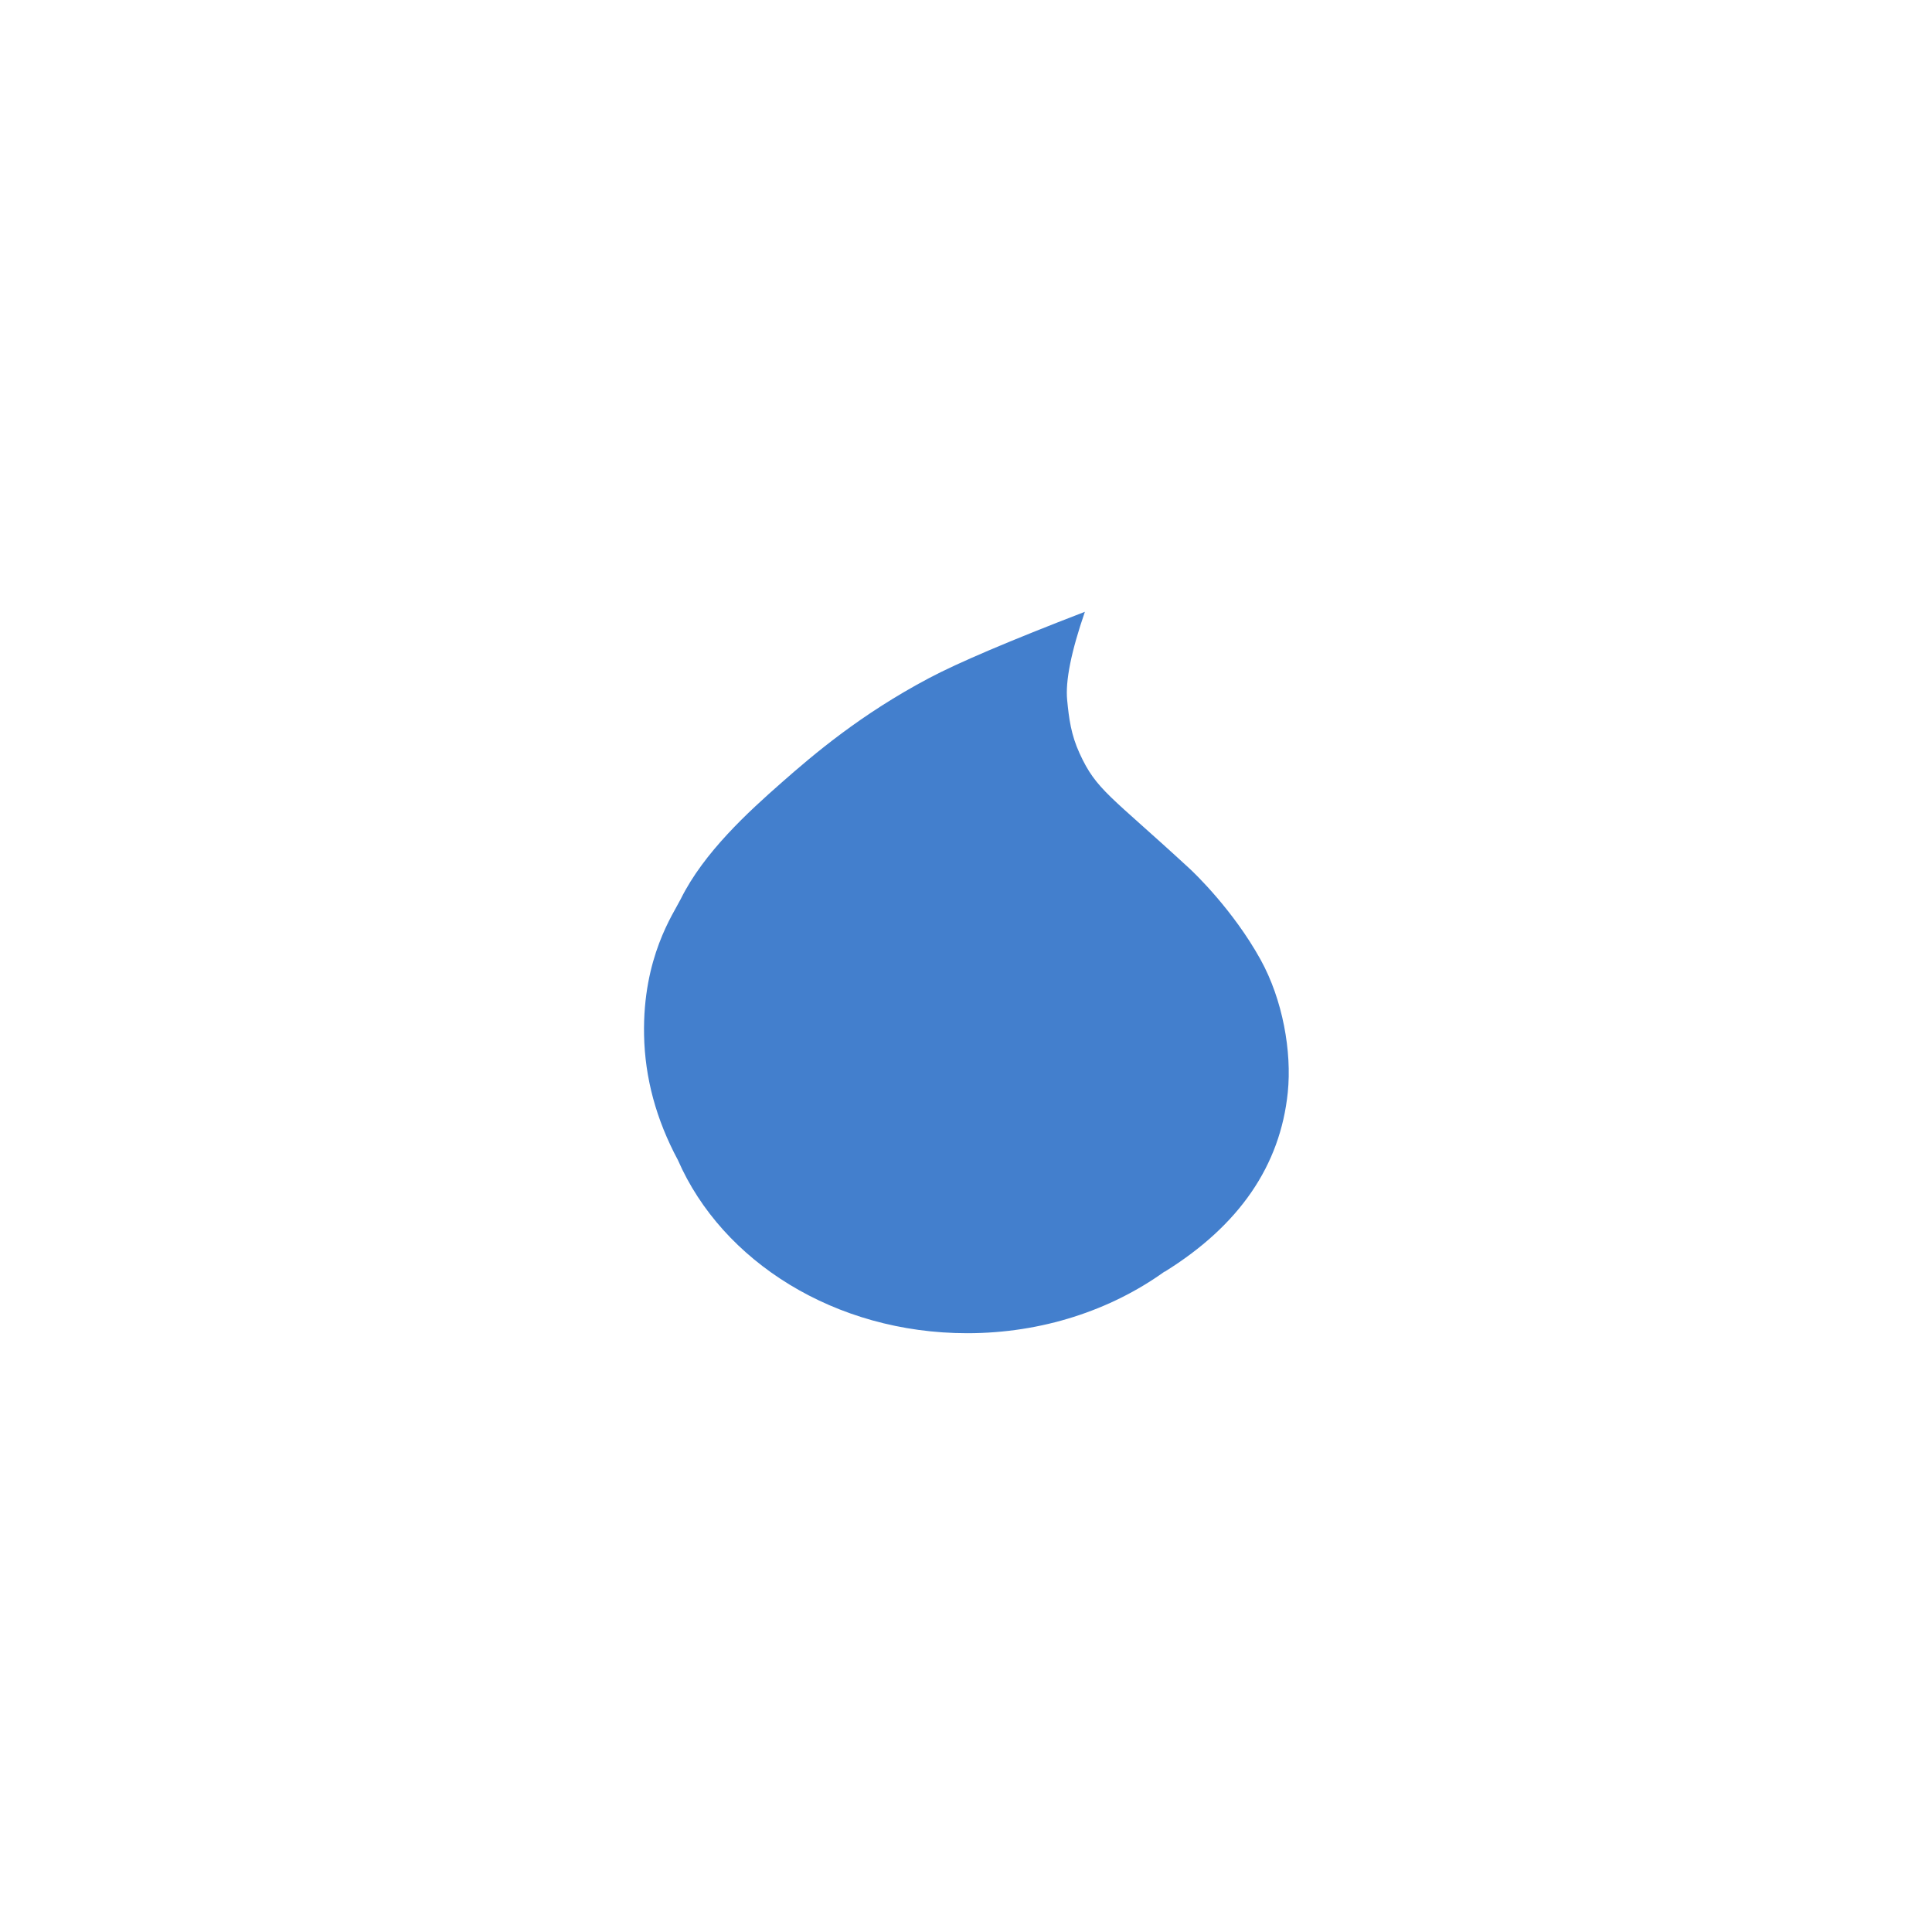 <?xml version="1.0" encoding="UTF-8"?>
<svg width="60px" height="60px" viewBox="0 0 60 60" version="1.1" xmlns="http://www.w3.org/2000/svg" xmlns:xlink="http://www.w3.org/1999/xlink">
    <!-- Generator: Sketch 48.1 (47250) - http://www.bohemiancoding.com/sketch -->
    <title>Icon / happy water icon / blue</title>
    <desc>Created with Sketch.</desc>
    <defs></defs>
    <g id="Symbols" stroke="none" stroke-width="1" fill="none" fill-rule="evenodd">
        <g id="Icon-/-happy-water-icon-/-blue">
            <g id="Group">
                <g id="Group-2">
                    <rect id="Rectangle" x="0" y="0" width="60" height="60"></rect>
                    <path d="M21.054,36.029 C20.378,34.769 20.027,33.473 20.002,32.142 C19.955,29.727 20.918,28.37 21.14,27.922 C21.858,26.47 23.249,25.205 24.27,24.307 C25.273,23.424 26.728,22.185 28.849,21.061 C29.75,20.583 31.365,19.896 33.692,19 C33.267,20.234 33.083,21.149 33.142,21.744 C33.198,22.322 33.263,22.818 33.526,23.393 C34.05,24.544 34.471,24.695 36.94,26.972 C37.104,27.123 38.296,28.264 39.145,29.796 C39.836,31.042 40.123,32.659 39.993,33.927 C39.76,36.201 38.486,38.057 36.17,39.495 L36.162,39.493 C34.5,40.686 32.365,41.404 30.038,41.404 C25.93,41.404 22.425,39.17 21.054,36.029 Z" id="Combined-Shape" fill="#437FCD"></path>
                </g>
            </g>
        </g>
    </g>
</svg>